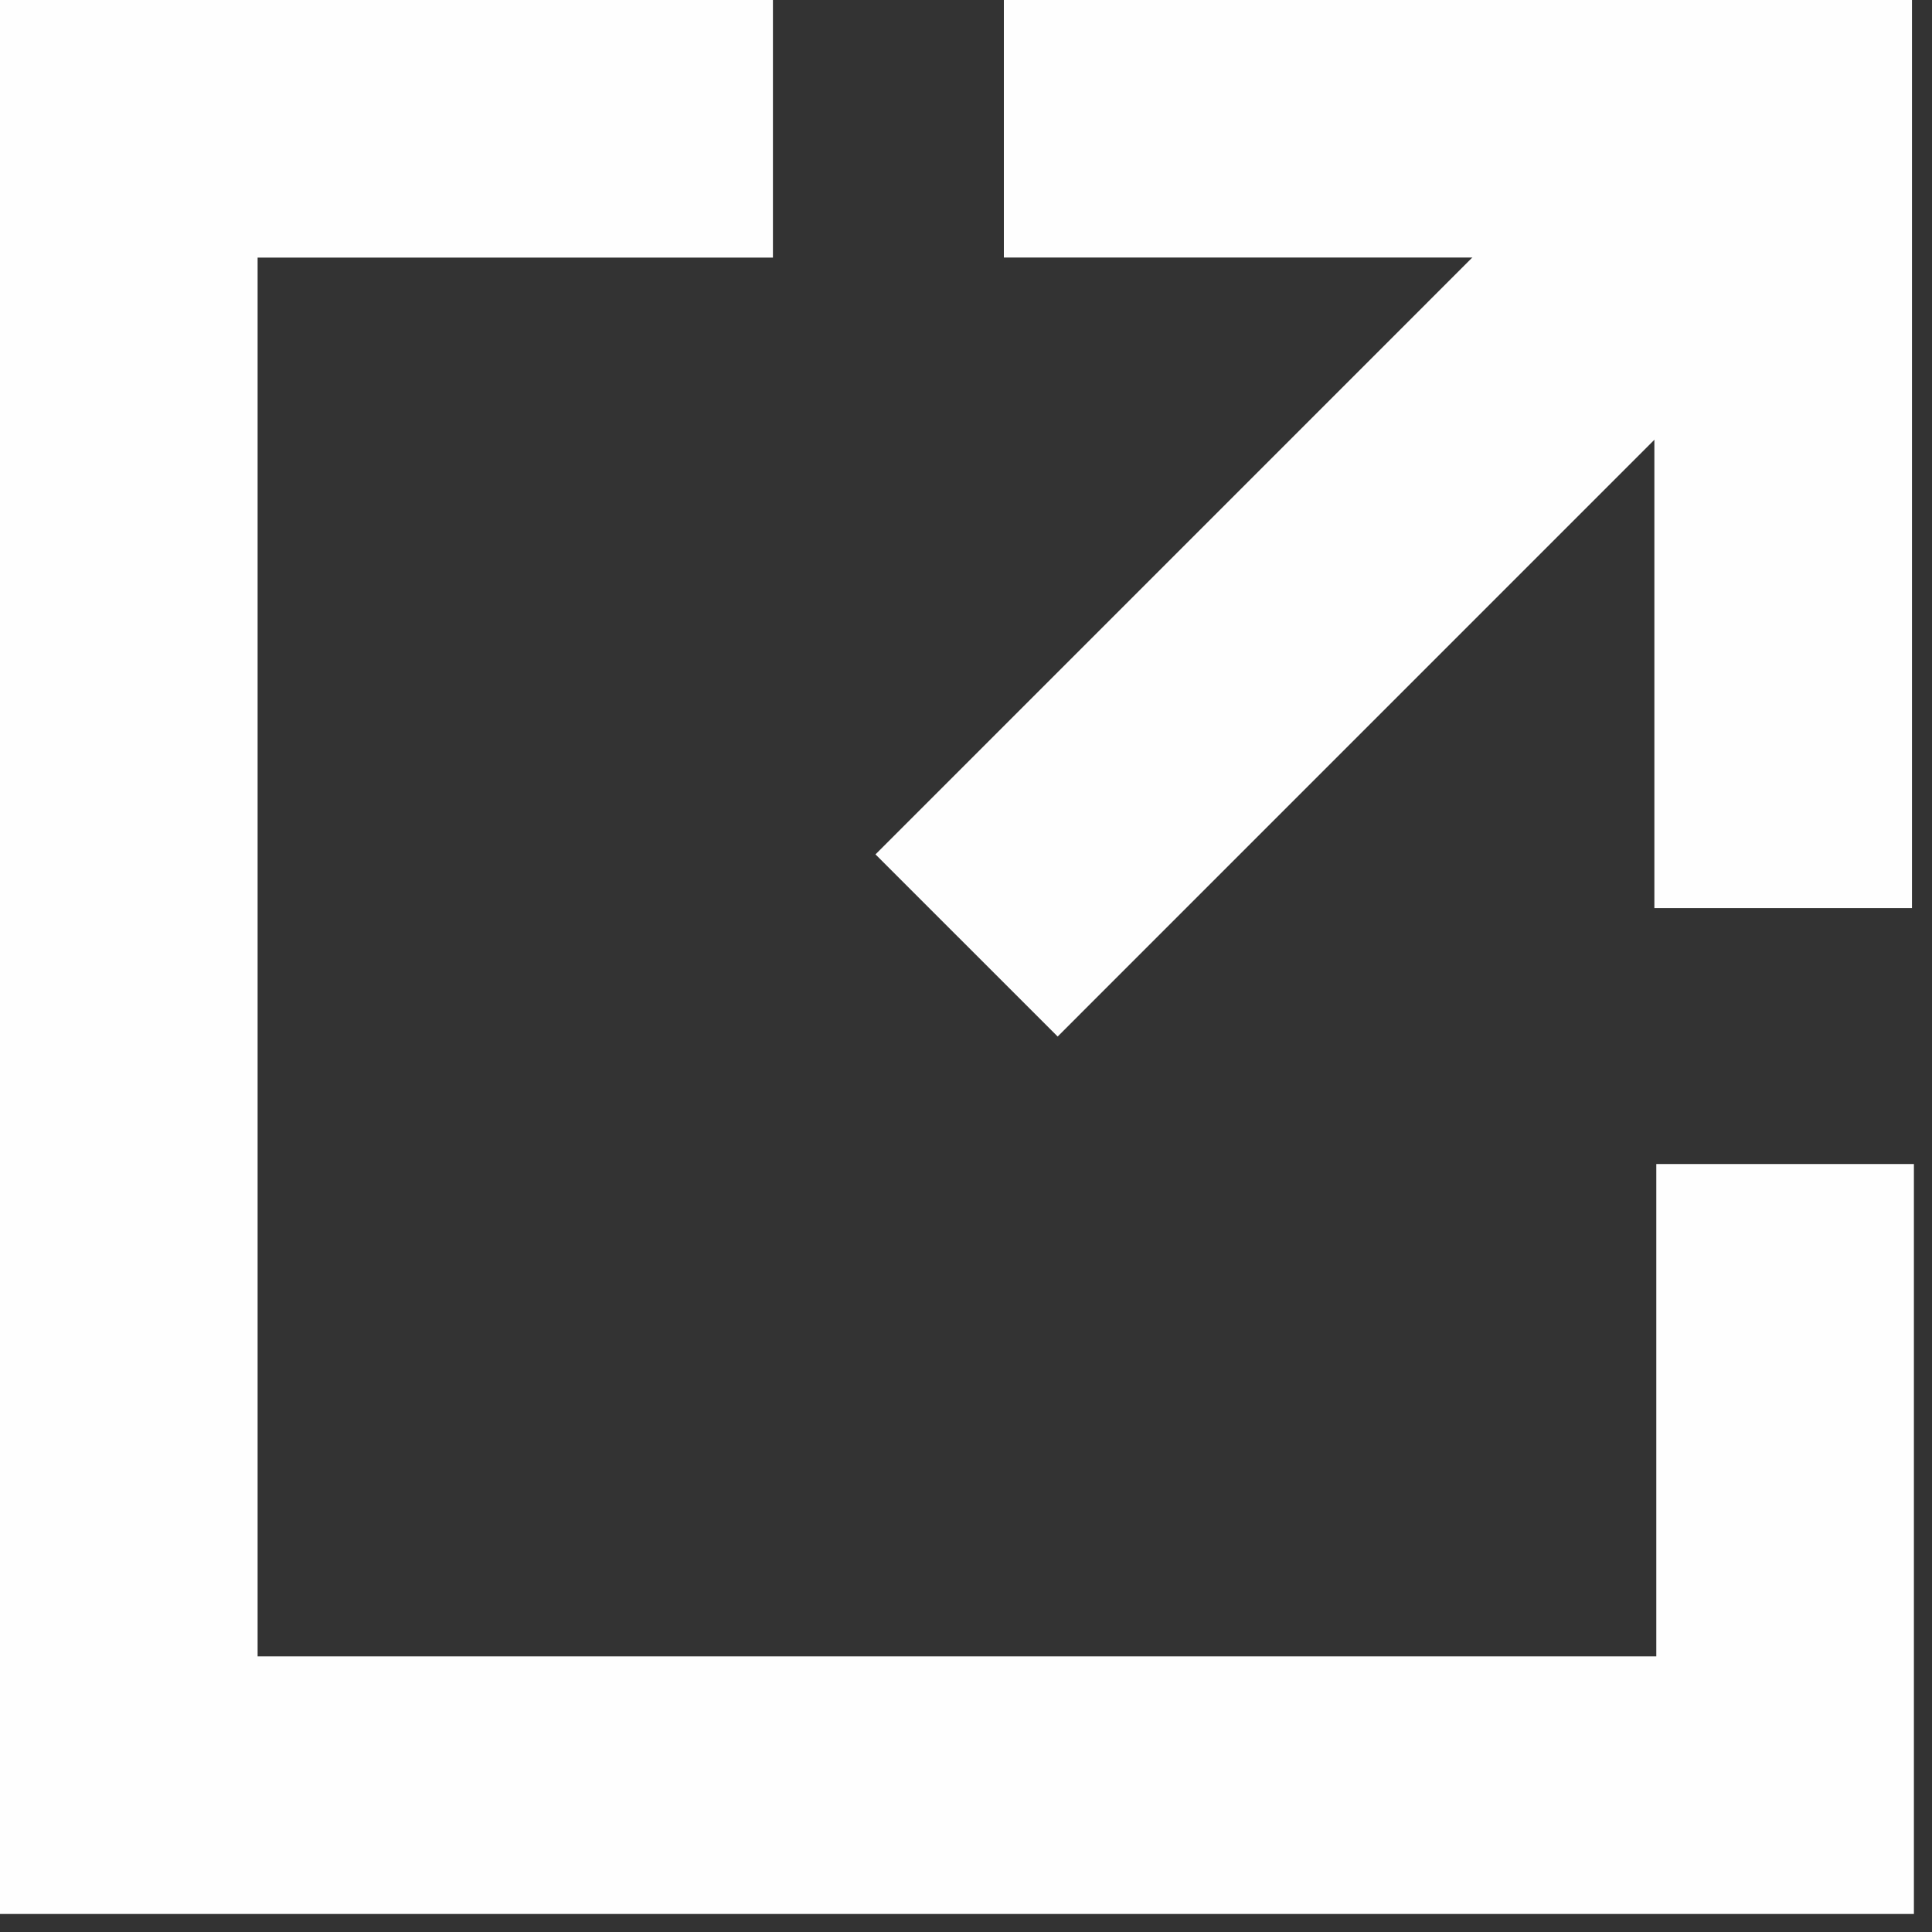 <?xml version="1.0" encoding="UTF-8" standalone="no"?>
<svg width="30px" height="30px" viewBox="0 0 30 30" version="1.1" xmlns="http://www.w3.org/2000/svg" xmlns:xlink="http://www.w3.org/1999/xlink">
    <rect x="0" y="0" width="30" height="30" fill="#333333" stroke="none"/>
    <!-- Generator: Sketch 3.7.2 (28276) - http://www.bohemiancoding.com/sketch -->
    <title>share-icon</title>
    <desc>Created with Sketch.</desc>
    <defs></defs>
    <g id="Page-1" stroke="none" stroke-width="1" fill="none" fill-rule="evenodd">
        <g id="share-icon" transform="translate(2, 1)" stroke-width="4" stroke="#FEFEFE">
            <polyline id="Stroke-1" points="10.002 1 -0 1 -0 26.72 25.719 26.72 25.719 17.075"></polyline>
            <polyline id="Stroke-3" points="25.689 13.101 25.689 0.999 13.588 0.999"></polyline>
            <path d="M24.186,2.503 L13.009,13.681" id="Stroke-5"></path>
        </g>
    </g>
</svg>